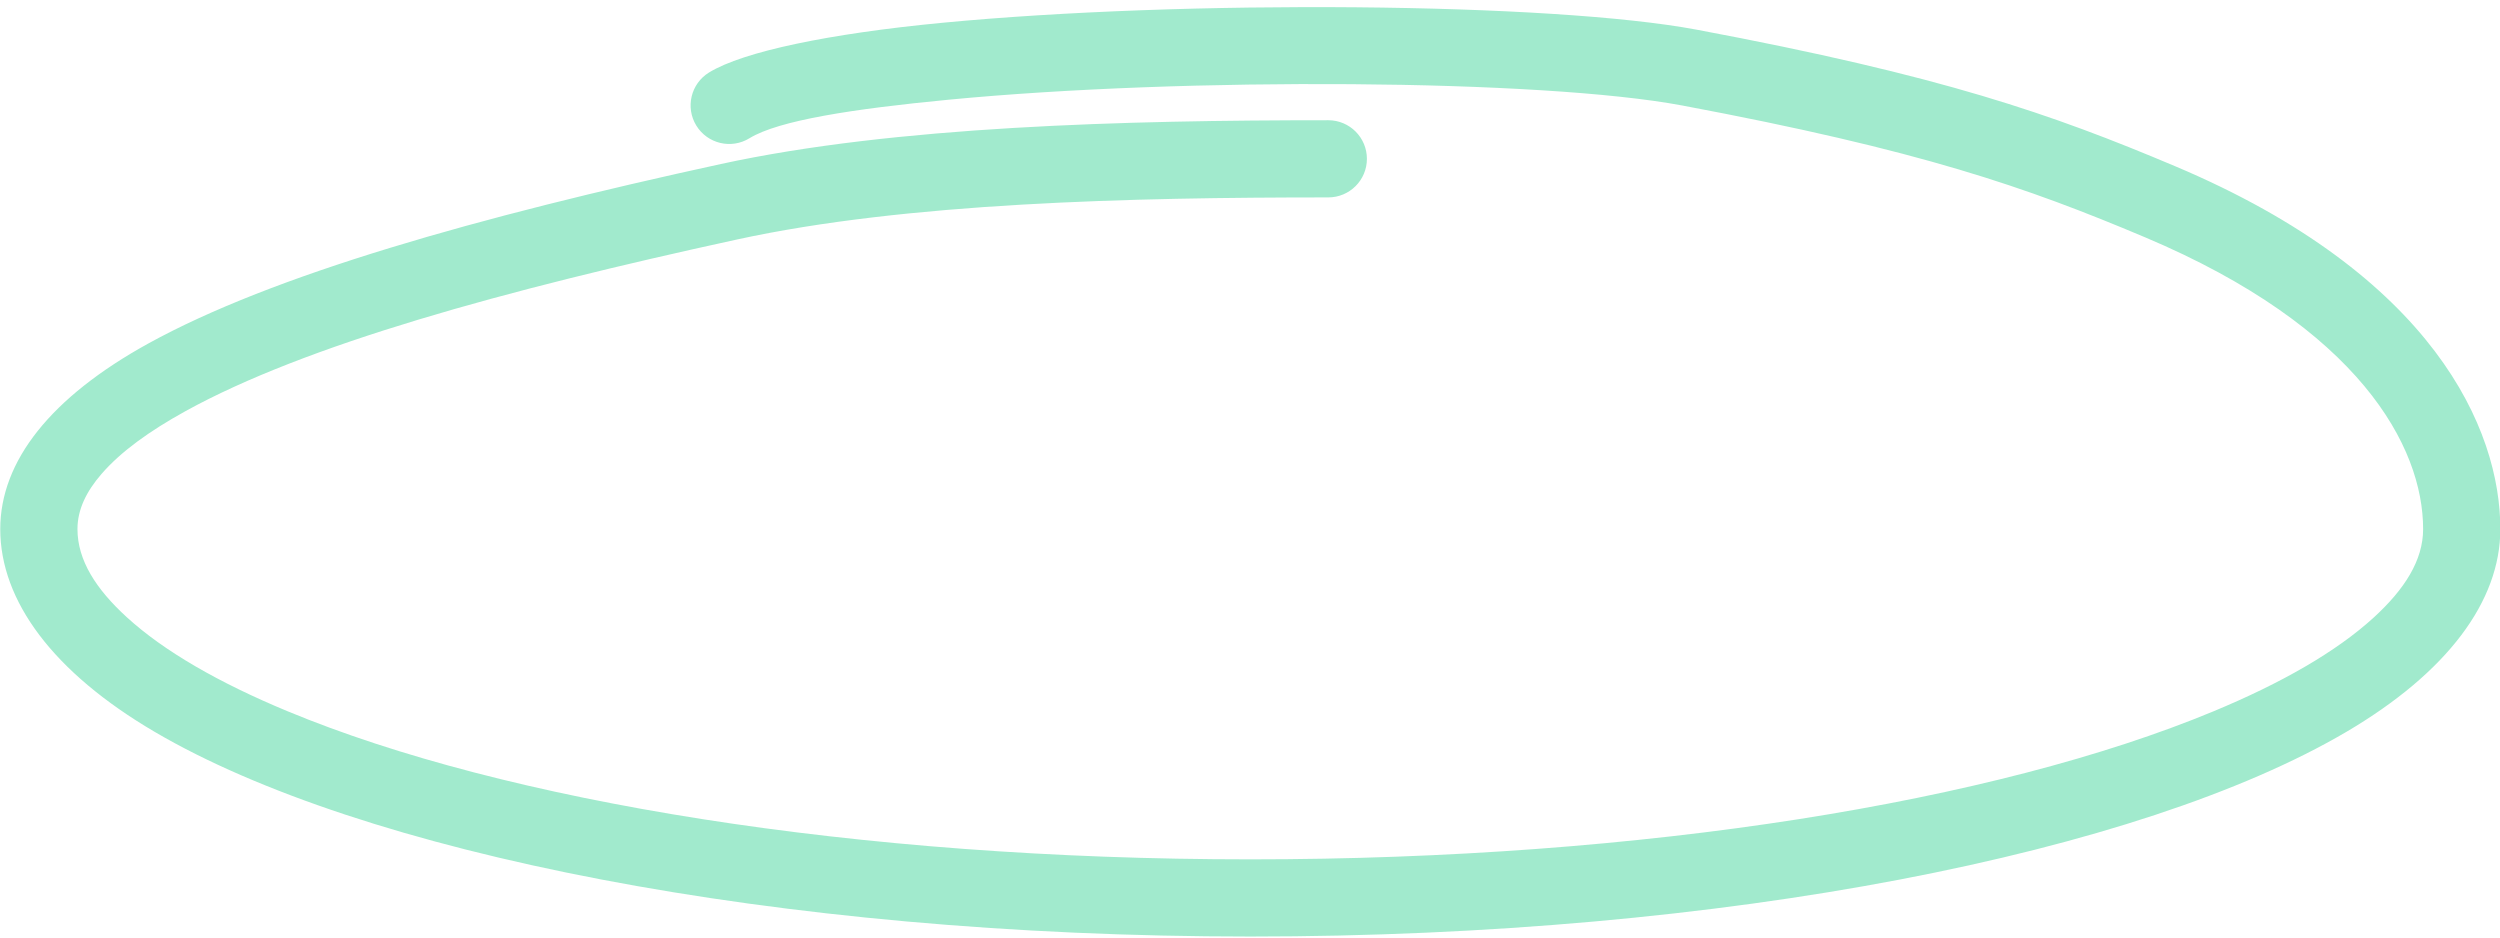 <?xml version="1.0" encoding="UTF-8"?><svg xmlns="http://www.w3.org/2000/svg" xmlns:xlink="http://www.w3.org/1999/xlink" clip-rule="evenodd" fill-rule="evenodd" height="202.4" preserveAspectRatio="xMidYMid meet" stroke-linejoin="round" stroke-miterlimit="2" version="1.0" viewBox="5.5 14.8 539.7 202.4" width="539.7" zoomAndPan="magnify"><g><g><path d="M0 0H1500V1500H0z" fill="none" transform="scale(.367 .15)"/><g id="change1_1"><path d="M389.009,340.598C396.397,335.975 415.301,333.04 439.278,330.692C499.114,324.833 589.102,325.406 624.543,332.179C684.704,343.676 711.333,353.139 741.362,366.038C795.471,389.28 811.6,419.832 811.6,441.042C811.6,449.074 806.909,456.522 799.163,463.735C789.717,472.53 775.881,480.603 758.561,487.919C703.731,511.083 615.218,525.918 515.472,525.918C415.726,525.918 327.215,511.026 272.384,487.852C255.062,480.53 241.225,472.458 231.778,463.671C224.036,456.47 219.344,449.045 219.344,441.042C219.344,435.984 221.61,431.342 225.417,426.867C230.296,421.131 237.522,415.833 246.627,410.723C276.889,393.741 326.633,379.736 385.976,366.592C428.627,357.144 485.184,355.799 535.168,355.799C540.548,355.799 544.915,351.355 544.915,345.882C544.915,340.408 540.548,335.964 535.168,335.964C483.791,335.964 425.669,337.499 381.829,347.21C320.202,360.86 268.639,375.718 237.212,393.355C212.631,407.149 199.849,423.536 199.849,441.042C199.849,459.486 213.174,477.816 238.823,493.142C290.693,524.136 395.12,545.753 515.472,545.753C635.825,545.753 740.252,524.213 792.122,493.211C817.767,477.883 831.095,459.539 831.095,441.042C831.095,415.399 814.36,375.863 748.943,347.764C717.886,334.424 690.363,324.575 628.142,312.685C591.655,305.712 499.013,304.916 437.411,310.948C409.342,313.696 387.444,318.291 378.795,323.703C374.213,326.571 372.781,332.684 375.6,337.347C378.418,342.009 384.427,343.466 389.009,340.598Z" fill="#a1eacd" transform="matrix(.855 0 0 .84 -165.315 -241.454)"/></g></g></g></svg>